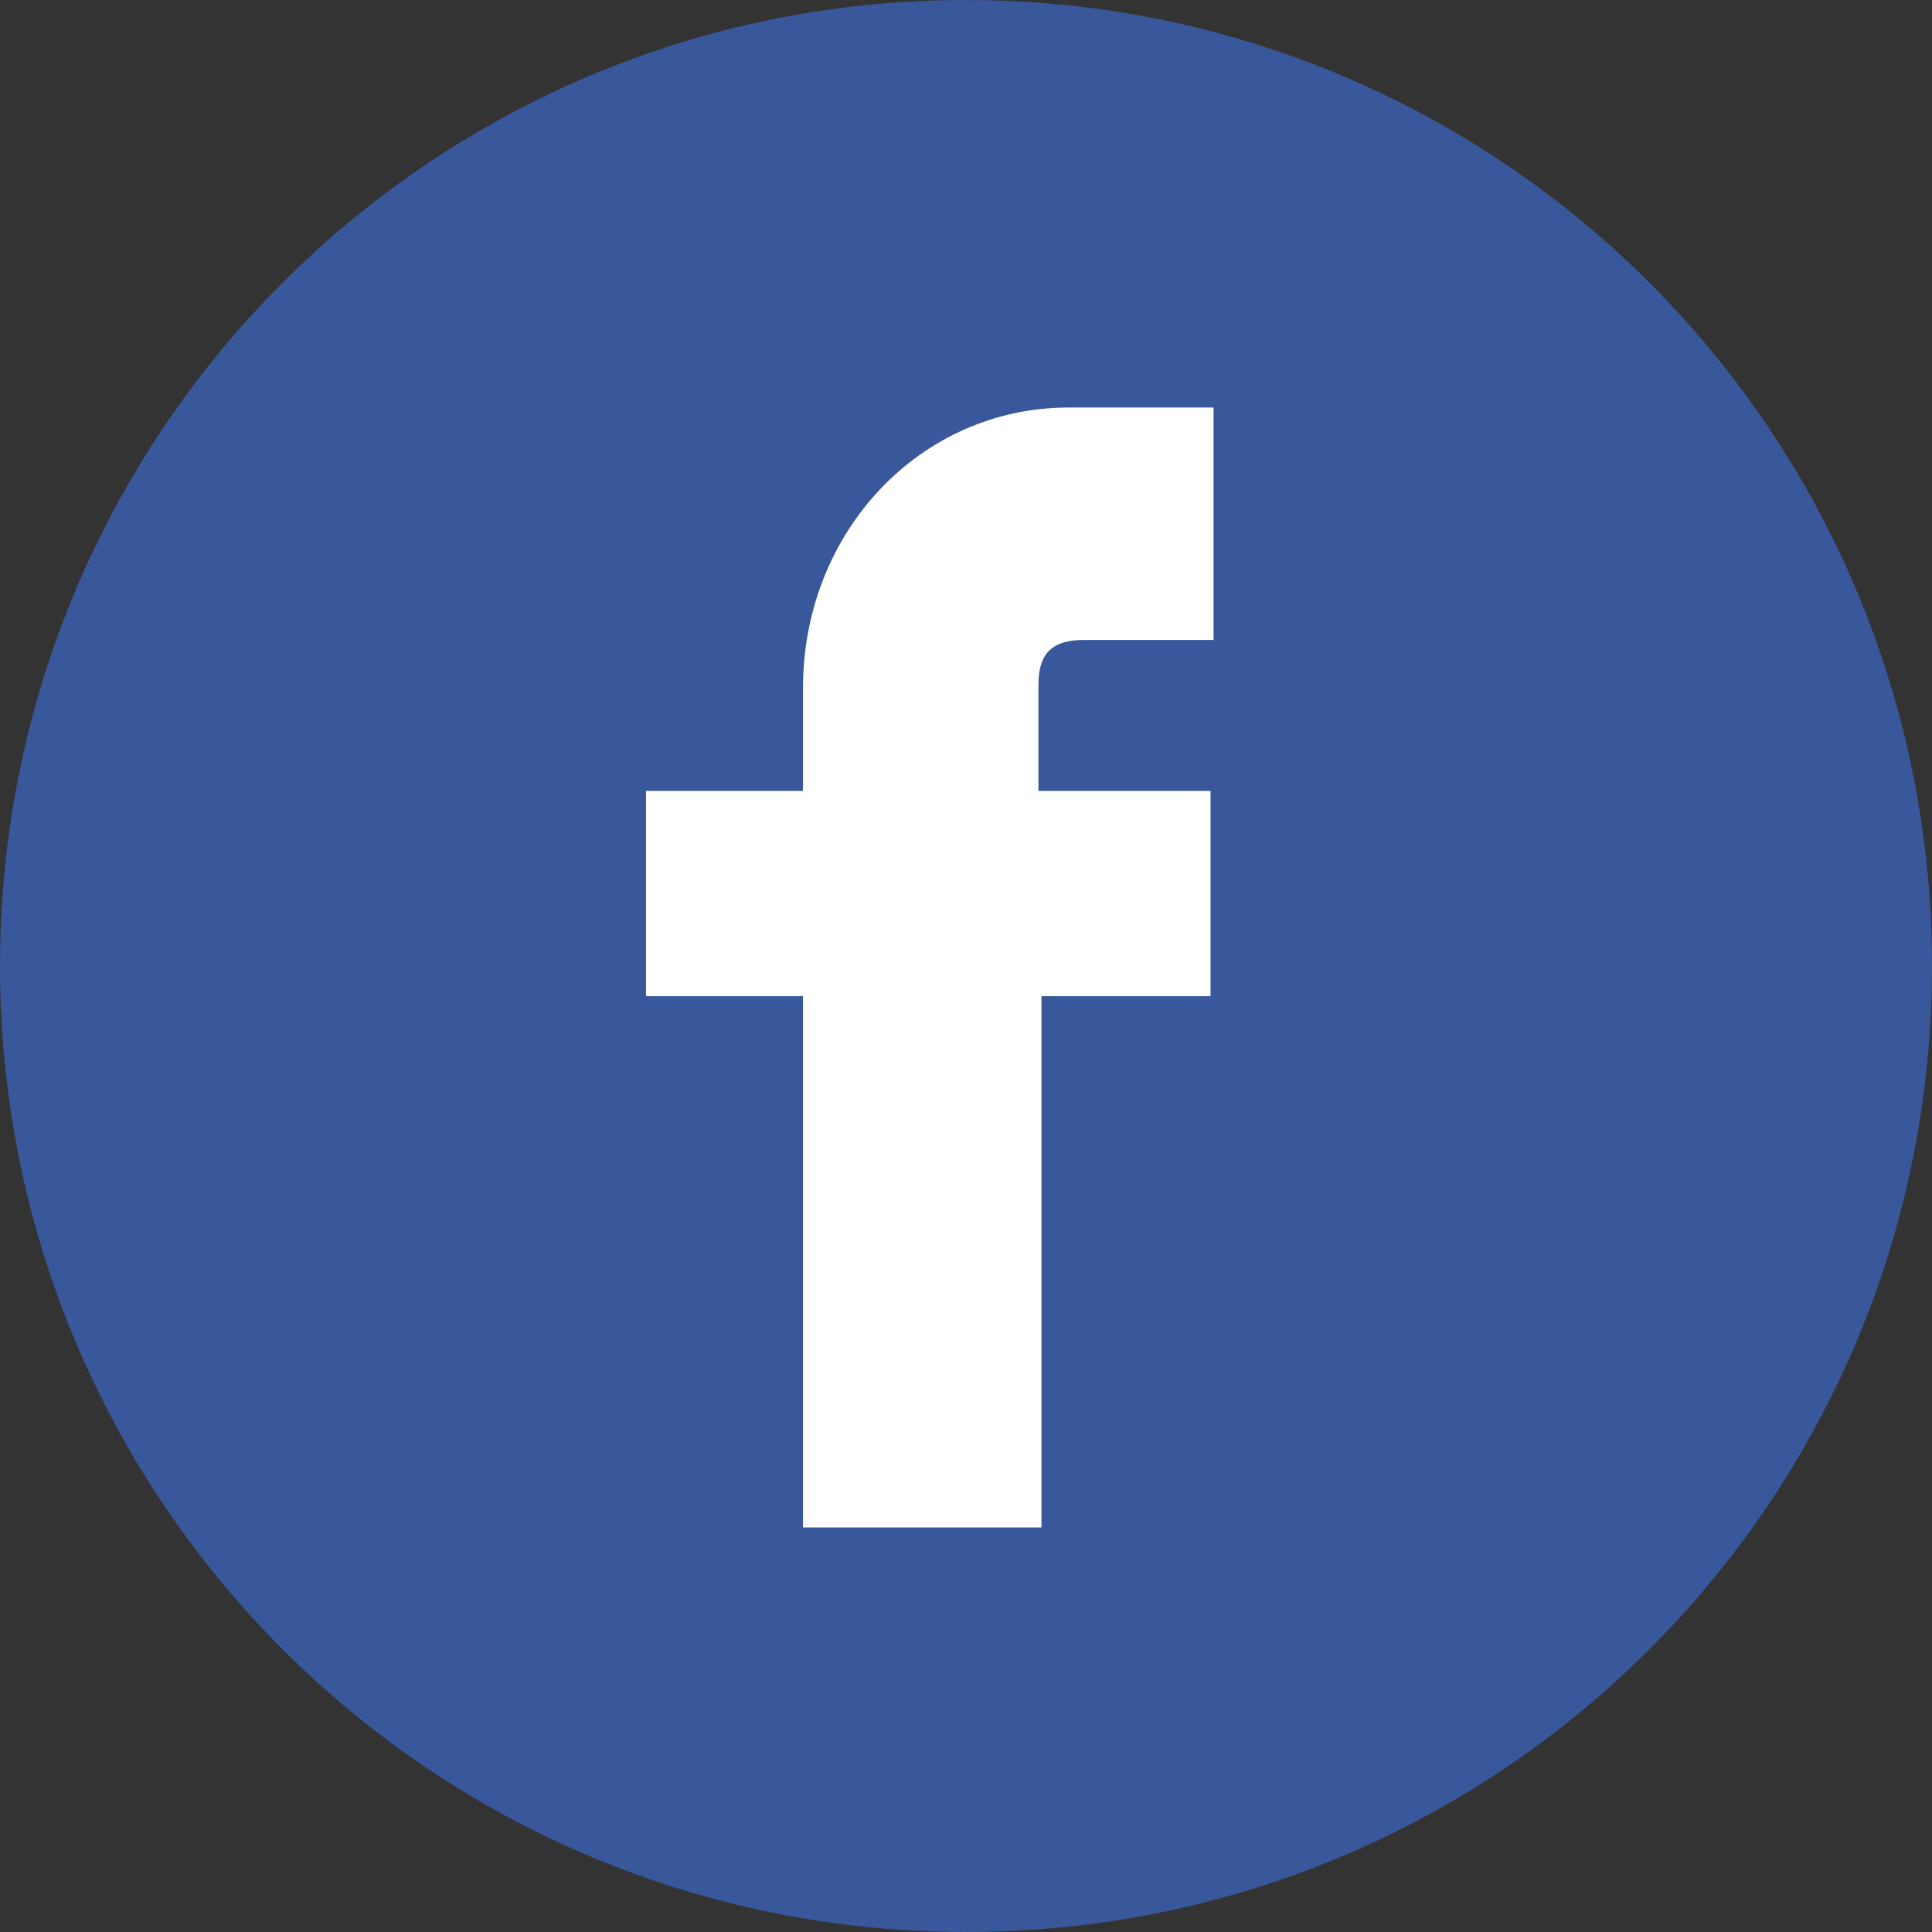 <?xml version="1.0" encoding="UTF-8"?>
<!-- Generator: Adobe Illustrator 22.0.0, SVG Export Plug-In . SVG Version: 6.00 Build 0)  -->
<svg version="1.1" id="Layer_1" xmlns="http://www.w3.org/2000/svg" xmlns:xlink="http://www.w3.org/1999/xlink" x="0px" y="0px" viewBox="0 0 64 64" style="enable-background:new 0 0 64 64;" xml:space="preserve">
  <rect x="0" y="0" width="64" height="64" fill="#333333" stroke="none"/>
  <style type="text/css">
	.st0{fill-rule:evenodd;clip-rule:evenodd;fill:#406690;}
	.st1{fill-rule:evenodd;clip-rule:evenodd;fill:#F88800;}
	.st2{fill-rule:evenodd;clip-rule:evenodd;fill:#39579B;}
	.st3{fill-rule:evenodd;clip-rule:evenodd;fill:#DF4B39;}
	.st4{fill-rule:evenodd;clip-rule:evenodd;}
	.st5{fill:#FFFFFF;}
	.st6{fill-rule:evenodd;clip-rule:evenodd;fill:#FFFFFF;}
	.st7{fill:url(#SVGID_1_);}
	.st8{fill:url(#SVGID_2_);}
	.st9{fill:url(#SVGID_3_);}
	.st10{fill-rule:evenodd;clip-rule:evenodd;fill:url(#SVGID_4_);}
</style>
  <path class="st2" d="M32,0c17.7,0,32,14.3,32,32c0,17.7-14.3,32-32,32C14.3,64,0,49.7,0,32C0,14.3,14.3,0,32,0z" />
  <g>
    <path class="st5" d="M40.1,33v-6.8h-5.7v-3.5c0-0.9,0.3-1.5,1.5-1.5h4.3v-7.7h-4.8c-4.9,0-8.8,4.1-8.8,9.3v3.4h-5.2V33h5.2v17.6   h7.9V33H40.1z" />
  </g>
</svg>